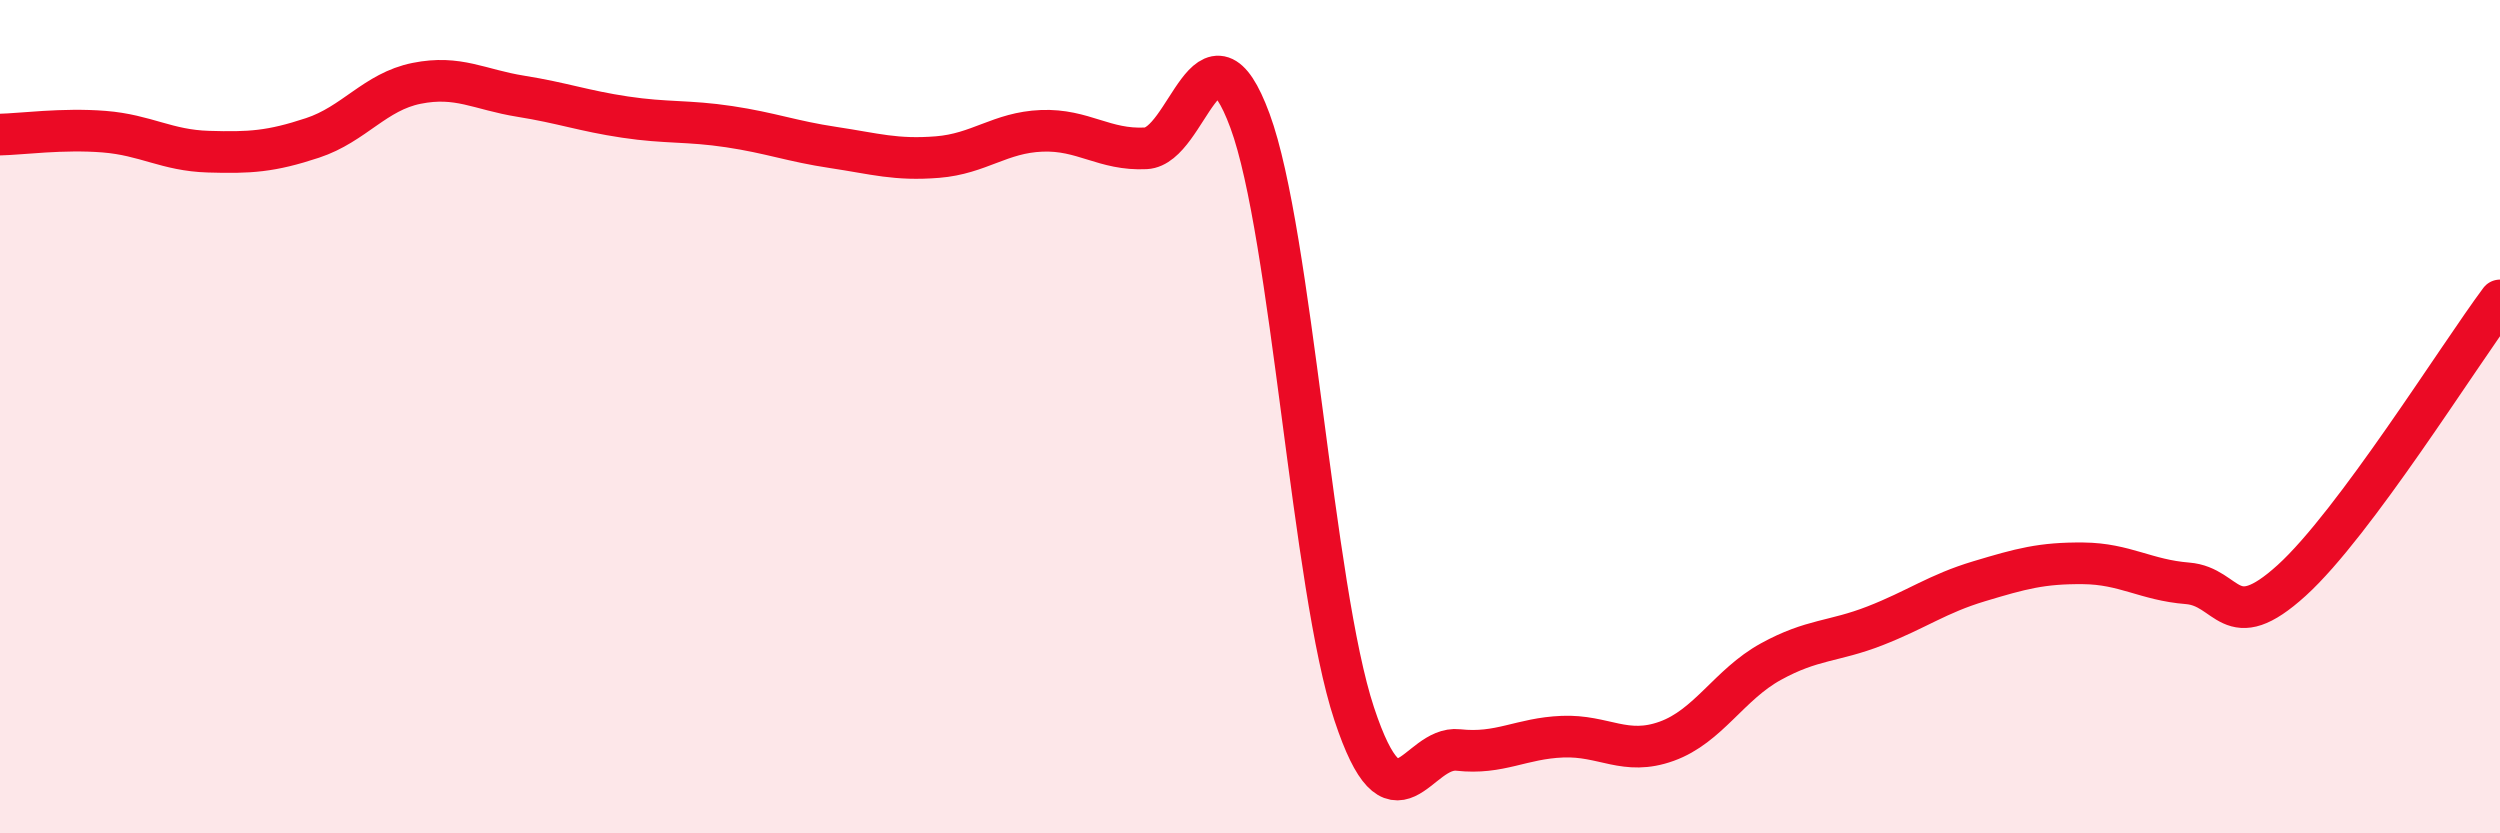 
    <svg width="60" height="20" viewBox="0 0 60 20" xmlns="http://www.w3.org/2000/svg">
      <path
        d="M 0,3.23 C 0.5,3.22 1.5,3.08 2.5,3.16 C 3.5,3.24 4,3.61 5,3.64 C 6,3.67 6.5,3.64 7.5,3.31 C 8.5,2.98 9,2.2 10,2 C 11,1.8 11.5,2.15 12.5,2.31 C 13.5,2.47 14,2.66 15,2.81 C 16,2.96 16.5,2.89 17.5,3.04 C 18.5,3.19 19,3.39 20,3.54 C 21,3.69 21.5,3.85 22.5,3.77 C 23.5,3.69 24,3.18 25,3.14 C 26,3.1 26.5,3.61 27.5,3.56 C 28.5,3.51 29,0.19 30,2.9 C 31,5.61 31.5,14.11 32.5,17.13 C 33.5,20.15 34,17.89 35,18 C 36,18.11 36.5,17.72 37.5,17.68 C 38.5,17.64 39,18.15 40,17.79 C 41,17.43 41.5,16.43 42.5,15.88 C 43.5,15.33 44,15.41 45,15.02 C 46,14.63 46.5,14.25 47.5,13.95 C 48.5,13.65 49,13.51 50,13.52 C 51,13.53 51.5,13.92 52.5,14 C 53.5,14.08 53.5,15.29 55,13.93 C 56.5,12.57 59,8.55 60,7.21L60 20L0 20Z"
        fill="#EB0A25"
        opacity="0.1"
        stroke-linecap="round"
        stroke-linejoin="round"
      />
      <path
        d="M 0,3.23 C 0.5,3.22 1.5,3.08 2.5,3.16 C 3.5,3.24 4,3.61 5,3.64 C 6,3.67 6.5,3.64 7.5,3.31 C 8.5,2.98 9,2.2 10,2 C 11,1.8 11.5,2.15 12.5,2.31 C 13.5,2.47 14,2.66 15,2.81 C 16,2.96 16.5,2.89 17.5,3.04 C 18.5,3.19 19,3.39 20,3.54 C 21,3.69 21.5,3.85 22.5,3.77 C 23.5,3.69 24,3.18 25,3.14 C 26,3.1 26.5,3.61 27.5,3.56 C 28.5,3.51 29,0.19 30,2.9 C 31,5.61 31.5,14.11 32.5,17.13 C 33.5,20.15 34,17.89 35,18 C 36,18.11 36.5,17.72 37.5,17.68 C 38.5,17.64 39,18.15 40,17.79 C 41,17.43 41.5,16.43 42.5,15.88 C 43.5,15.33 44,15.41 45,15.02 C 46,14.63 46.5,14.25 47.5,13.95 C 48.5,13.65 49,13.51 50,13.52 C 51,13.53 51.5,13.92 52.5,14 C 53.5,14.08 53.5,15.29 55,13.93 C 56.5,12.57 59,8.55 60,7.21"
        stroke="#EB0A25"
        stroke-width="1"
        fill="none"
        stroke-linecap="round"
        stroke-linejoin="round"
      />
    </svg>
  